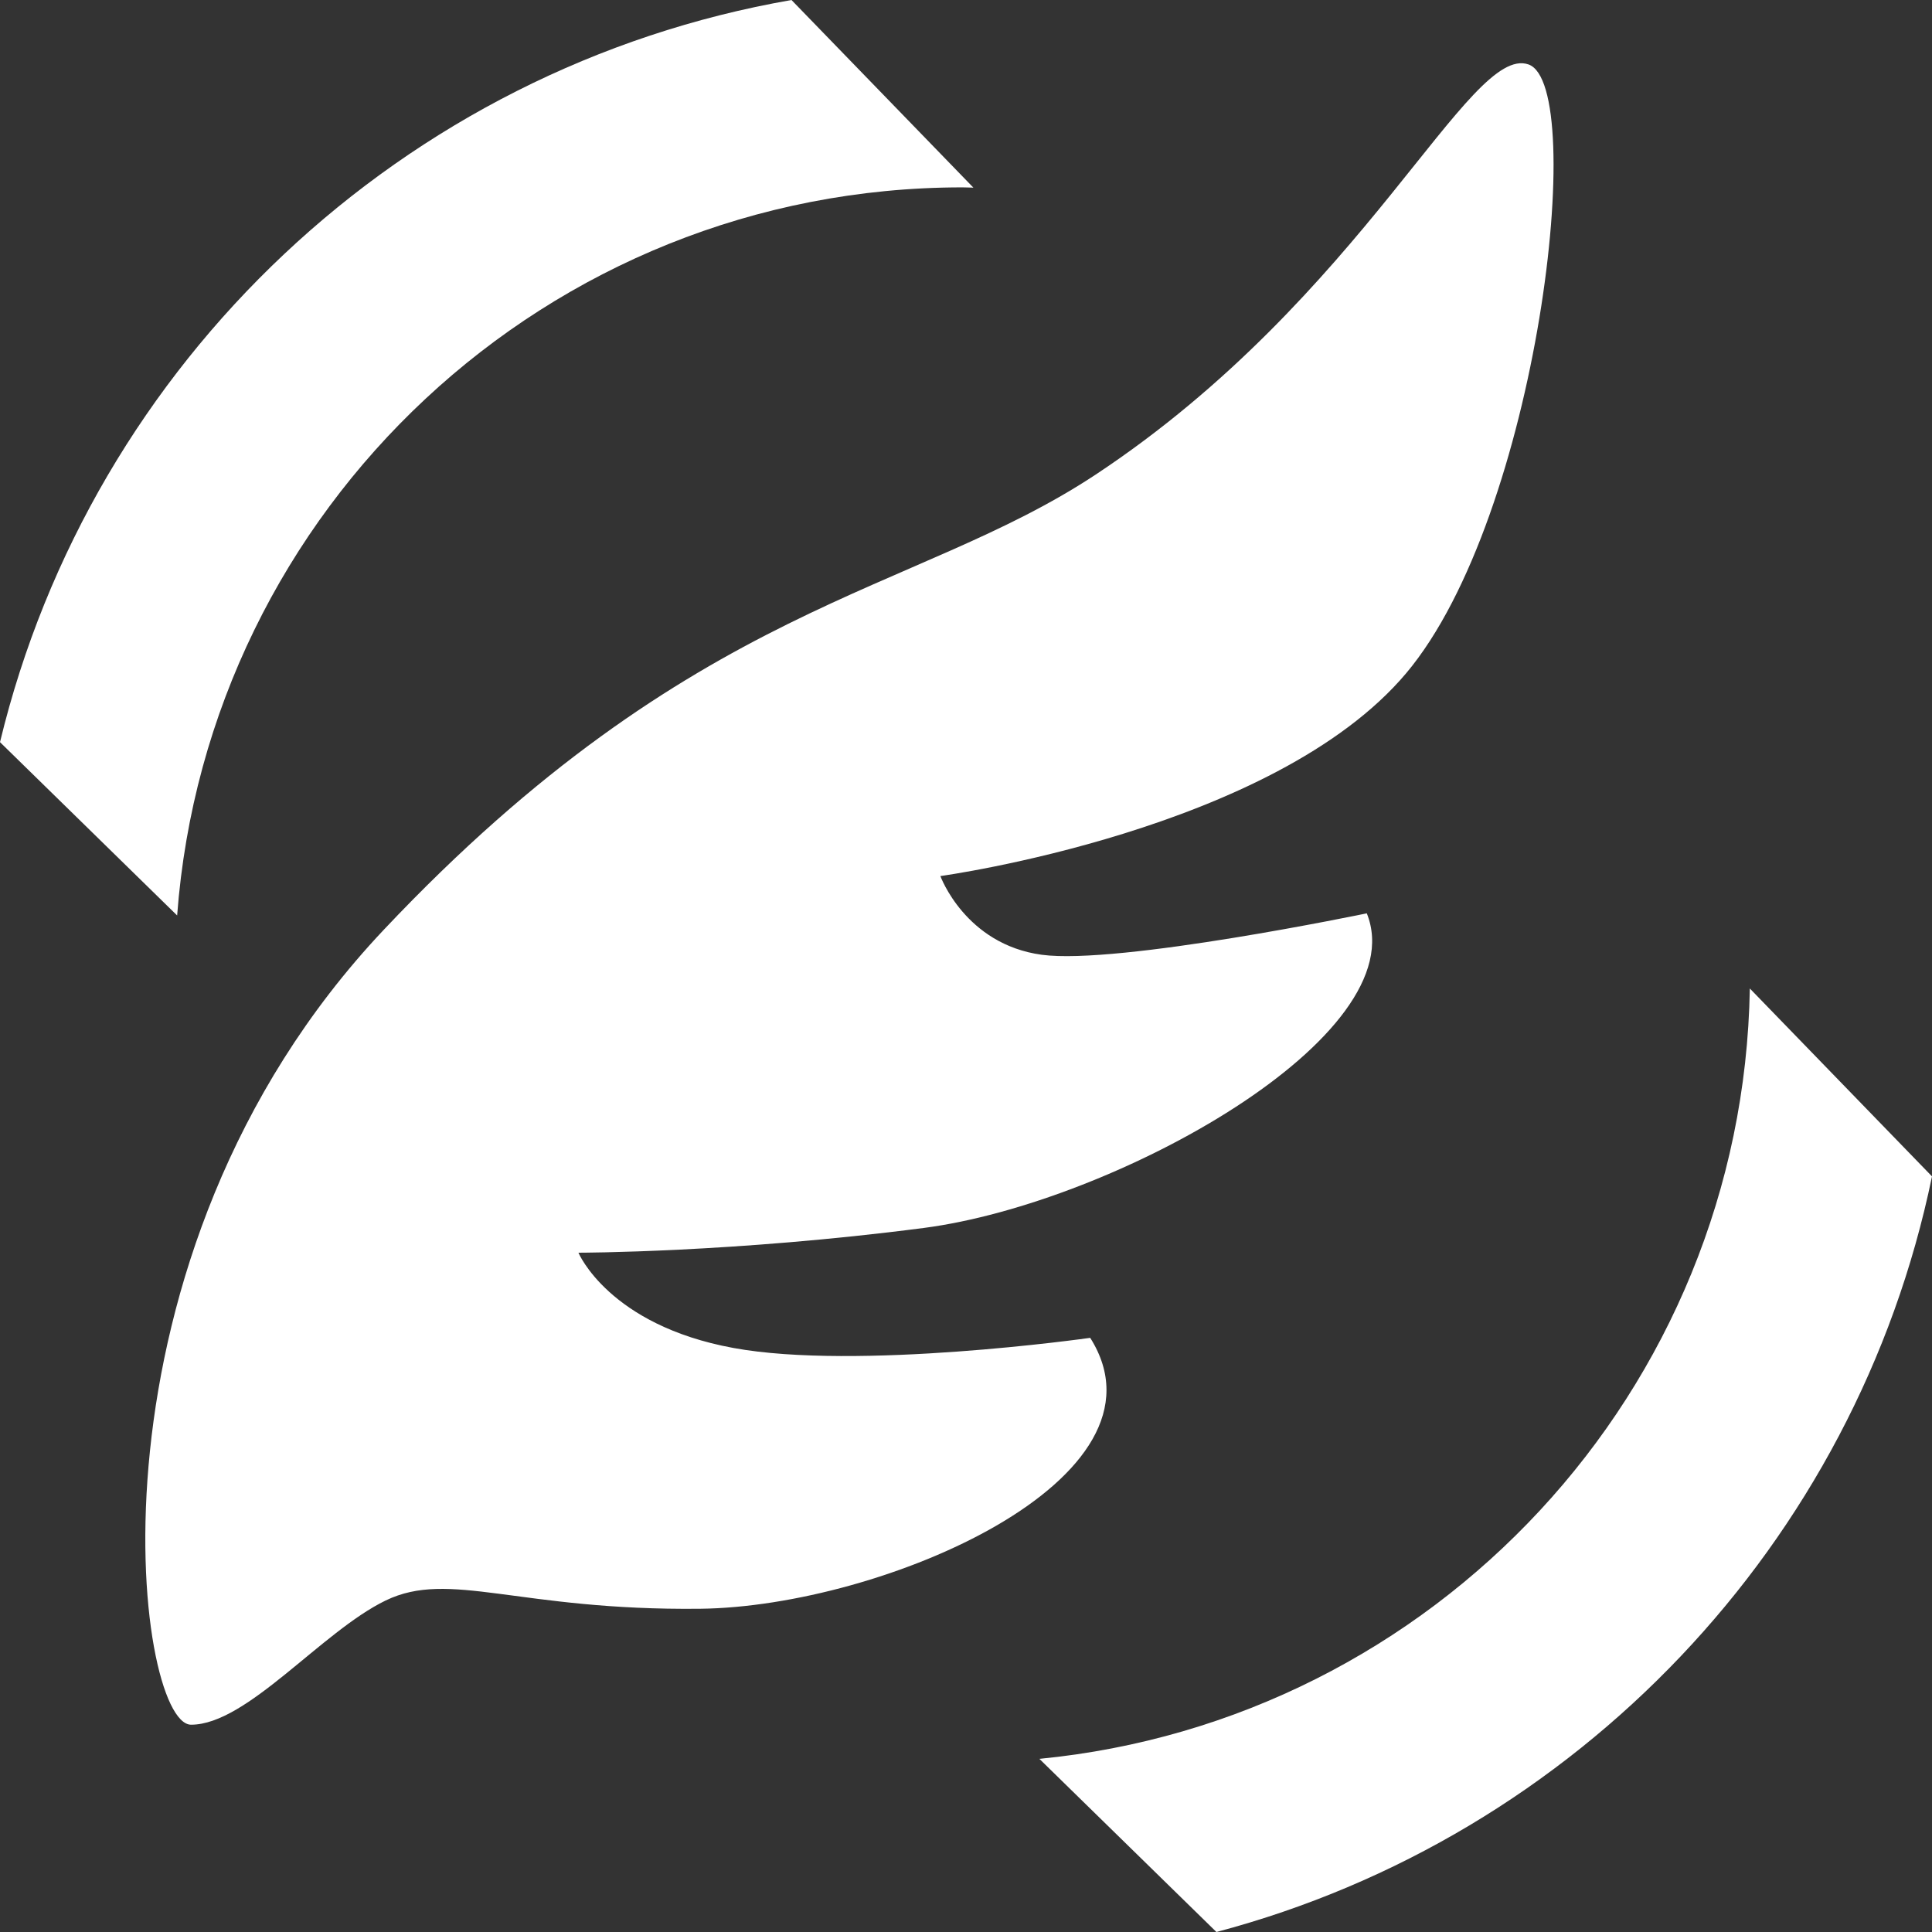 <svg width="58" height="58" viewBox="0 0 58 58" fill="none" xmlns="http://www.w3.org/2000/svg">
<rect x="0" y="0" width="58" height="58" fill="#333333" stroke="none"/>
<path d="M45.888 1.935C47.68 2.568 46.19 15.489 42.214 20.211C38.236 24.934 28.231 26.3 28.231 26.3C28.231 26.3 28.977 28.351 31.275 28.663C33.574 28.973 41.032 27.419 41.032 27.419C42.512 31.099 33.45 36.119 27.733 36.864C22.016 37.608 17.365 37.607 17.365 37.607C17.365 37.607 18.273 39.781 22.017 40.467C25.734 41.149 32.632 40.177 32.729 40.163C35.401 44.389 26.492 48.234 21.023 48.296C15.555 48.357 13.504 47.115 11.578 48.048C9.652 48.98 7.415 51.776 5.737 51.777C4.06 51.777 2.195 37.797 11.517 27.917C20.838 18.038 27.426 17.863 32.892 14.248C40.97 8.903 44.096 1.305 45.888 1.935Z" fill="white"/>
<path d="M58 35.316C55.721 46.347 47.326 55.139 36.518 58L31.203 52.802C43.046 51.652 52.327 41.769 52.531 29.675L58 35.316Z" fill="white"/>
<path d="M29.222 5.633C29.112 5.632 29.002 5.625 28.892 5.625C16.433 5.625 6.233 15.26 5.318 27.483L0 22.28C2.753 10.872 12.086 2.033 23.761 0L29.222 5.633Z" fill="white"/>
</svg>

